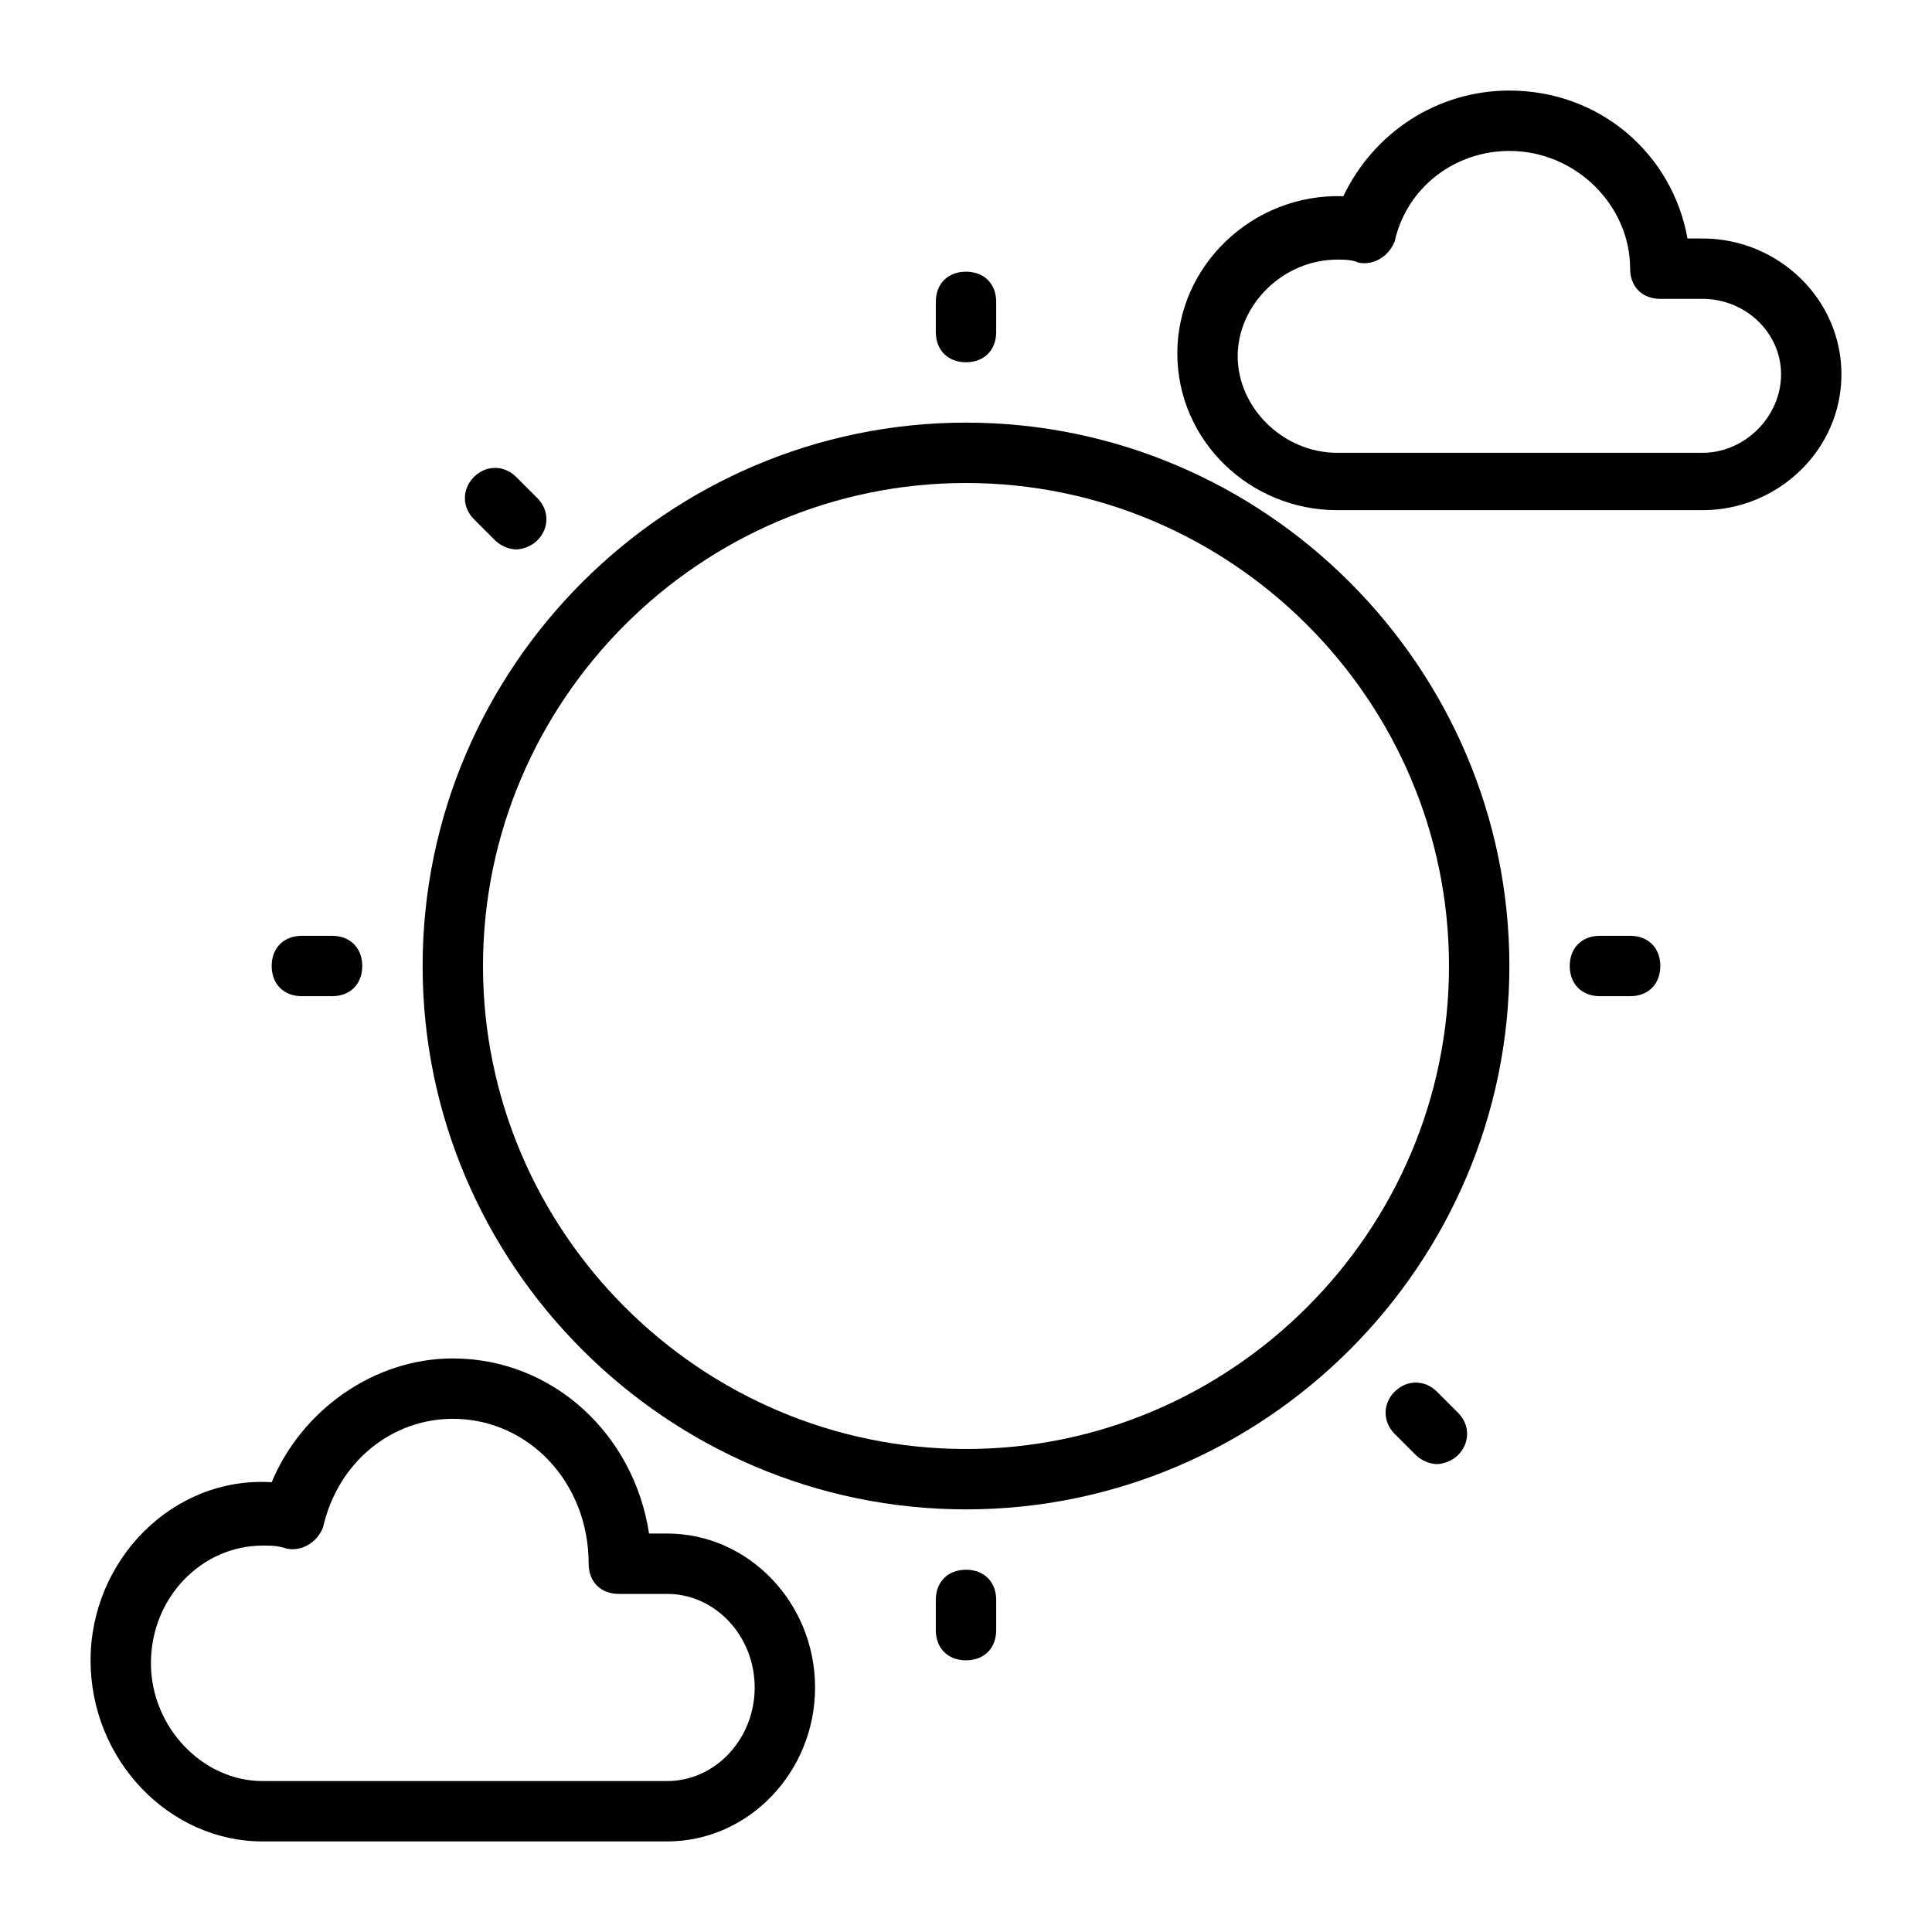 <?xml version="1.0" ?>
<svg fill="#000000" width="800px" height="800px" viewBox="0 0 64 64" version="1.1" xml:space="preserve" xmlns="http://www.w3.org/2000/svg" xmlns:xlink="http://www.w3.org/1999/xlink">
<g id="cloudy_sunny"/>
<g id="bright">
<g>
<path d="M22.1,50.8h-0.6C21,47.5,18.3,45,15,45c-2.6,0-5,1.7-6,4.1c-3.3-0.2-6,2.6-6,5.9C3,58.3,5.6,61,8.7,61h13.4    c2.7,0,4.9-2.3,4.9-5.1S24.8,50.8,22.1,50.8z M22.1,59H8.7c-2,0-3.7-1.8-3.7-3.9c0-2.2,1.7-3.9,3.7-3.9c0.3,0,0.5,0,0.8,0.1    c0.5,0.1,1-0.2,1.2-0.7C11.2,48.4,13,47,15,47c2.5,0,4.5,2.1,4.5,4.8c0,0.6,0.4,1,1,1h1.6c1.6,0,2.9,1.4,2.9,3.1S23.7,59,22.1,59z    "/>
<path d="M56.4,7.9h-0.5C55.4,5.1,53,3,50,3c-2.4,0-4.5,1.4-5.5,3.5c-3-0.1-5.5,2.3-5.5,5.2c0,2.9,2.4,5.2,5.3,5.2h12.1    c2.5,0,4.6-2,4.6-4.5S58.9,7.9,56.4,7.9z M56.4,15H44.3c-1.8,0-3.3-1.5-3.3-3.2s1.5-3.2,3.3-3.2c0.2,0,0.5,0,0.7,0.1    c0.5,0.1,1-0.2,1.2-0.7C46.6,6.2,48.2,5,50,5c2.2,0,4,1.8,4,3.9c0,0.6,0.4,1,1,1h1.4c1.4,0,2.6,1.1,2.6,2.5S57.8,15,56.4,15z"/>
<path d="M32,14c-9.9,0-18,8.1-18,18s8.1,18,18,18s18-8.1,18-18S41.9,14,32,14z M32,48c-8.8,0-16-7.2-16-16s7.2-16,16-16    s16,7.2,16,16S40.8,48,32,48z"/>
<path d="M32,12c0.6,0,1-0.4,1-1v-1c0-0.6-0.4-1-1-1s-1,0.4-1,1v1C31,11.6,31.4,12,32,12z"/>
<path d="M32,52c-0.6,0-1,0.4-1,1v1c0,0.6,0.4,1,1,1s1-0.4,1-1v-1C33,52.4,32.6,52,32,52z"/>
<path d="M54,31h-1c-0.6,0-1,0.4-1,1s0.4,1,1,1h1c0.6,0,1-0.4,1-1S54.6,31,54,31z"/>
<path d="M10,33h1c0.6,0,1-0.4,1-1s-0.4-1-1-1h-1c-0.6,0-1,0.4-1,1S9.4,33,10,33z"/>
<path d="M47.6,46.1c-0.4-0.4-1-0.4-1.4,0s-0.4,1,0,1.4l0.7,0.7c0.2,0.2,0.5,0.3,0.7,0.3s0.5-0.1,0.7-0.3c0.4-0.4,0.4-1,0-1.4    L47.6,46.1z"/>
<path d="M16.4,17.9c0.2,0.2,0.5,0.3,0.7,0.3s0.5-0.1,0.7-0.3c0.4-0.4,0.4-1,0-1.4l-0.7-0.7c-0.4-0.4-1-0.4-1.4,0s-0.4,1,0,1.4    L16.4,17.9z"/>
</g>
</g>
<g id="cloudy"/>
<g id="high_rainfall"/>
<g id="windy"/>
<g id="rain_with_thunder"/>
<g id="clear_night"/>
<g id="cloudy_night"/>
<g id="moon"/>
<g id="sun"/>
<g id="rainy_night"/>
<g id="windy_night"/>
<g id="night_rain_thunder"/>
<g id="windy_rain"/>
<g id="temperature"/>
<g id="humidity"/>
<g id="air_pressure"/>
<g id="low_rainfall"/>
<g id="moderate_rainfall"/>
<g id="Sunset"/>
</svg>